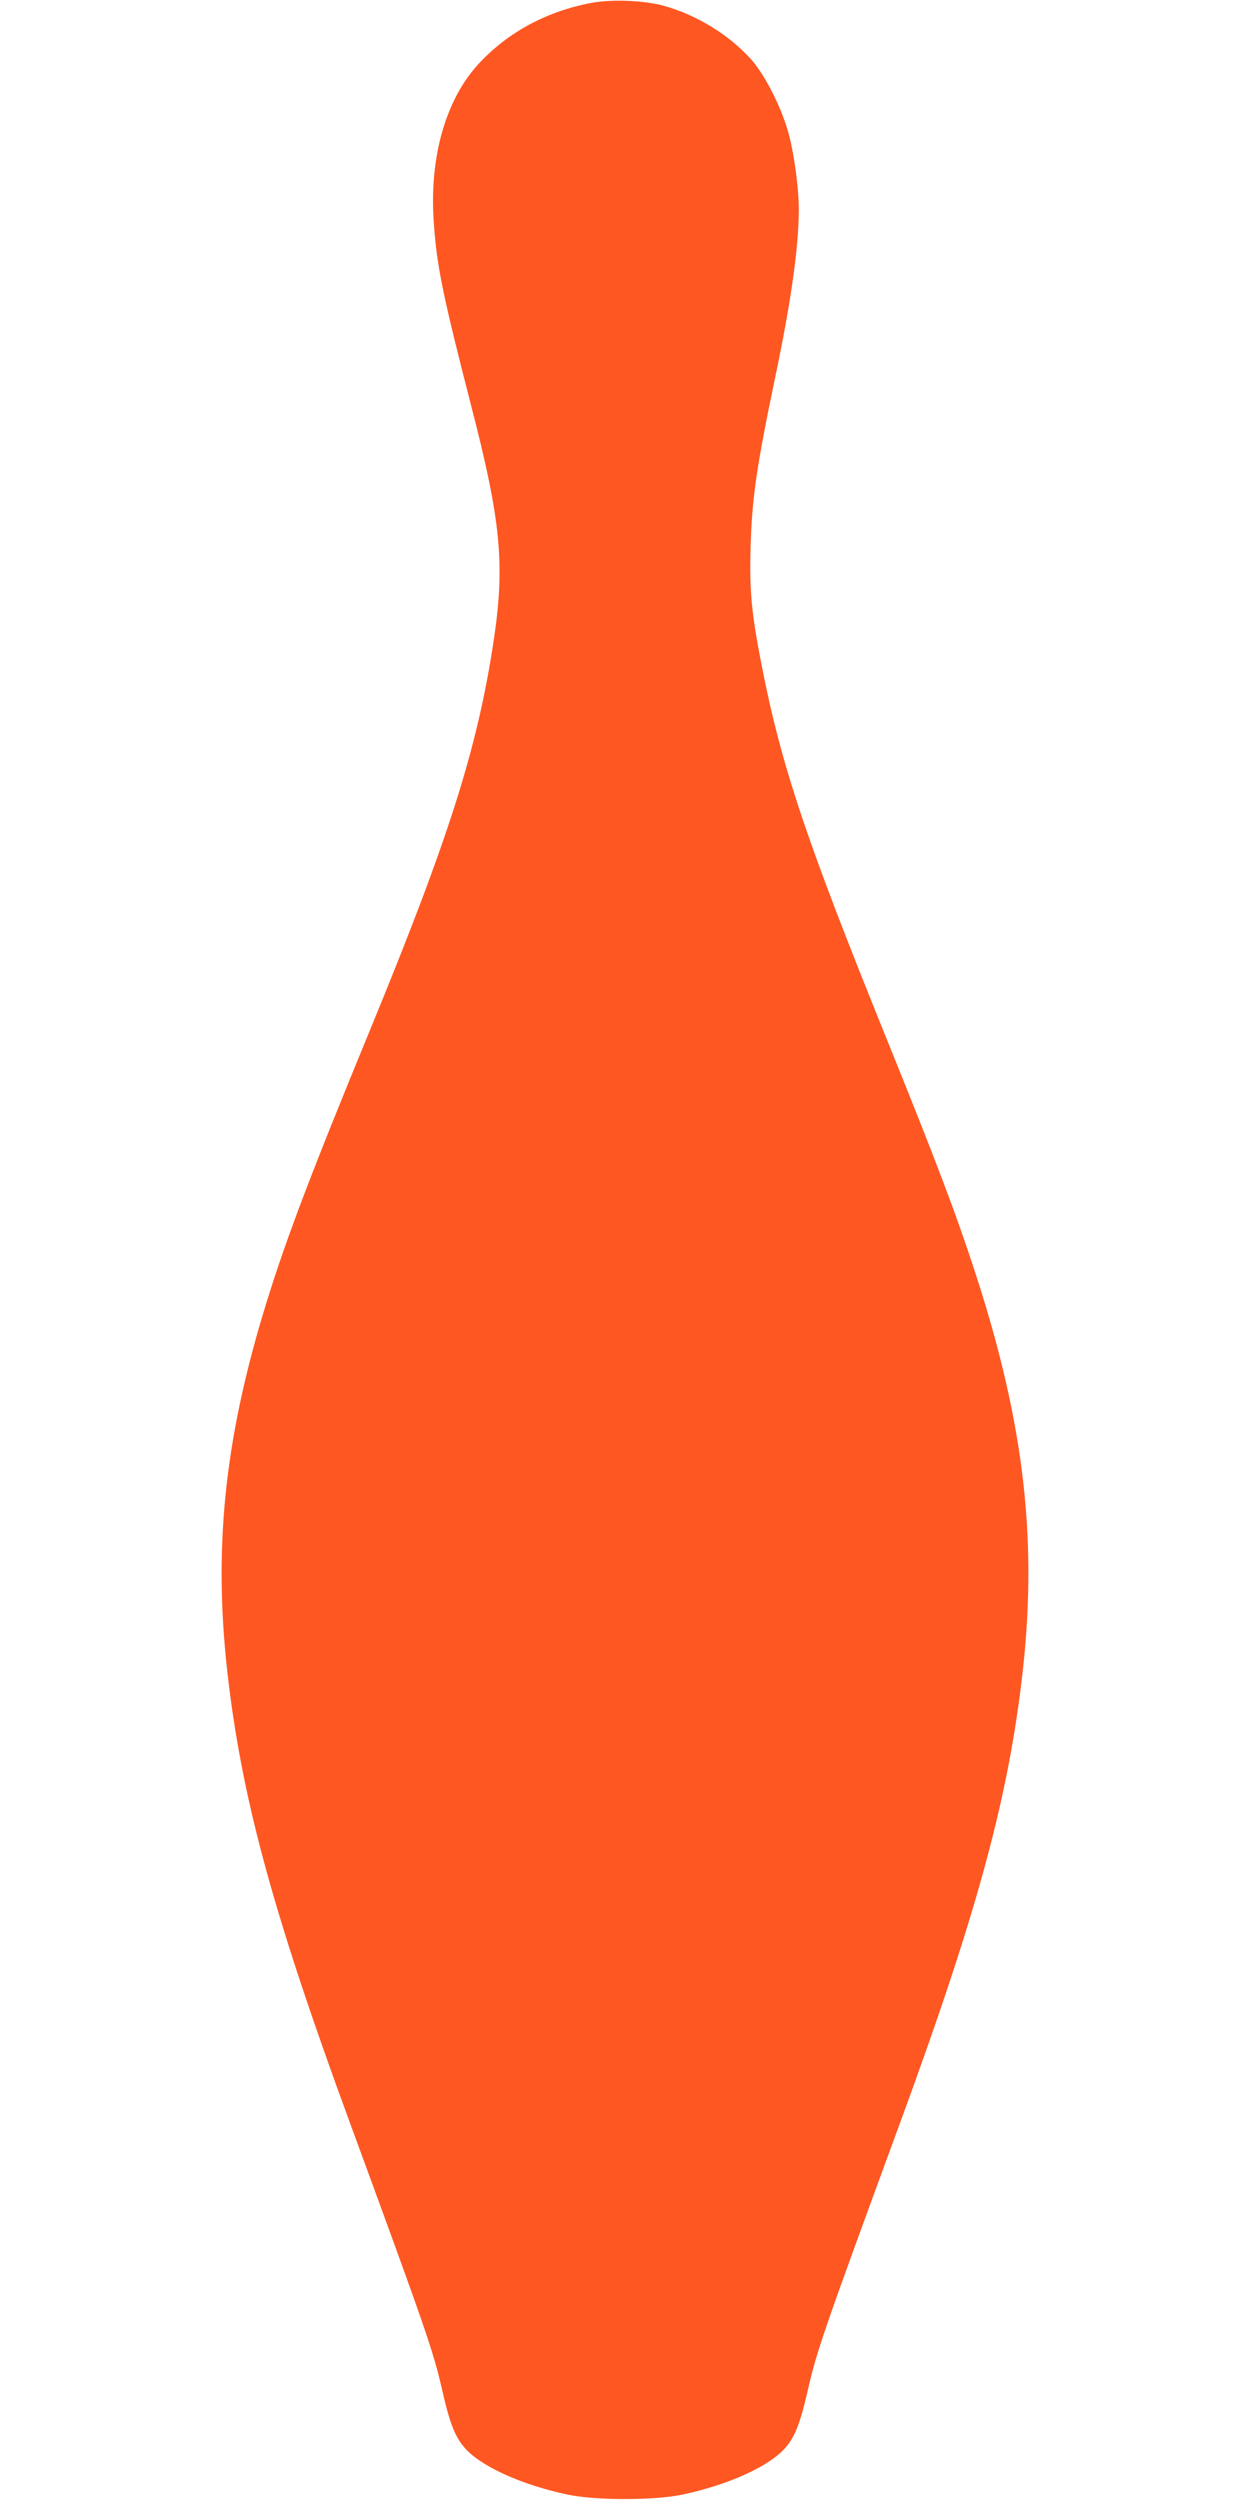 <?xml version="1.0" standalone="no"?>
<!DOCTYPE svg PUBLIC "-//W3C//DTD SVG 20010904//EN"
 "http://www.w3.org/TR/2001/REC-SVG-20010904/DTD/svg10.dtd">
<svg version="1.0" xmlns="http://www.w3.org/2000/svg"
 width="640pt" height="1280pt" viewBox="0 0 640 1280"
 preserveAspectRatio="xMidYMid meet">
<g transform="translate(0,1280) scale(0.1,-0.1)"
fill="#ff5722" stroke="none">
<path d="M3027 12785 c-227 -43 -423 -148 -572 -307 -172 -183 -258 -481 -234
-817 15 -222 46 -373 192 -941 151 -584 172 -806 117 -1184 -83 -562 -230
-1025 -641 -2023 -294 -714 -424 -1056 -523 -1377 -221 -712 -278 -1284 -195
-1956 76 -622 238 -1207 621 -2250 392 -1068 426 -1165 473 -1372 38 -166 65
-235 115 -292 83 -94 287 -187 524 -238 146 -31 446 -31 592 0 237 51 441 144
524 238 50 57 77 126 115 292 47 207 81 304 473 1372 383 1043 545 1628 621
2250 88 711 19 1322 -236 2105 -101 309 -201 572 -451 1190 -413 1020 -540
1399 -641 1912 -53 269 -64 385 -58 608 7 253 29 408 127 878 80 380 119 661
120 849 0 116 -24 295 -55 404 -37 131 -122 296 -191 372 -112 124 -278 226
-444 272 -100 28 -268 35 -373 15z"/>
</g>
</svg>
